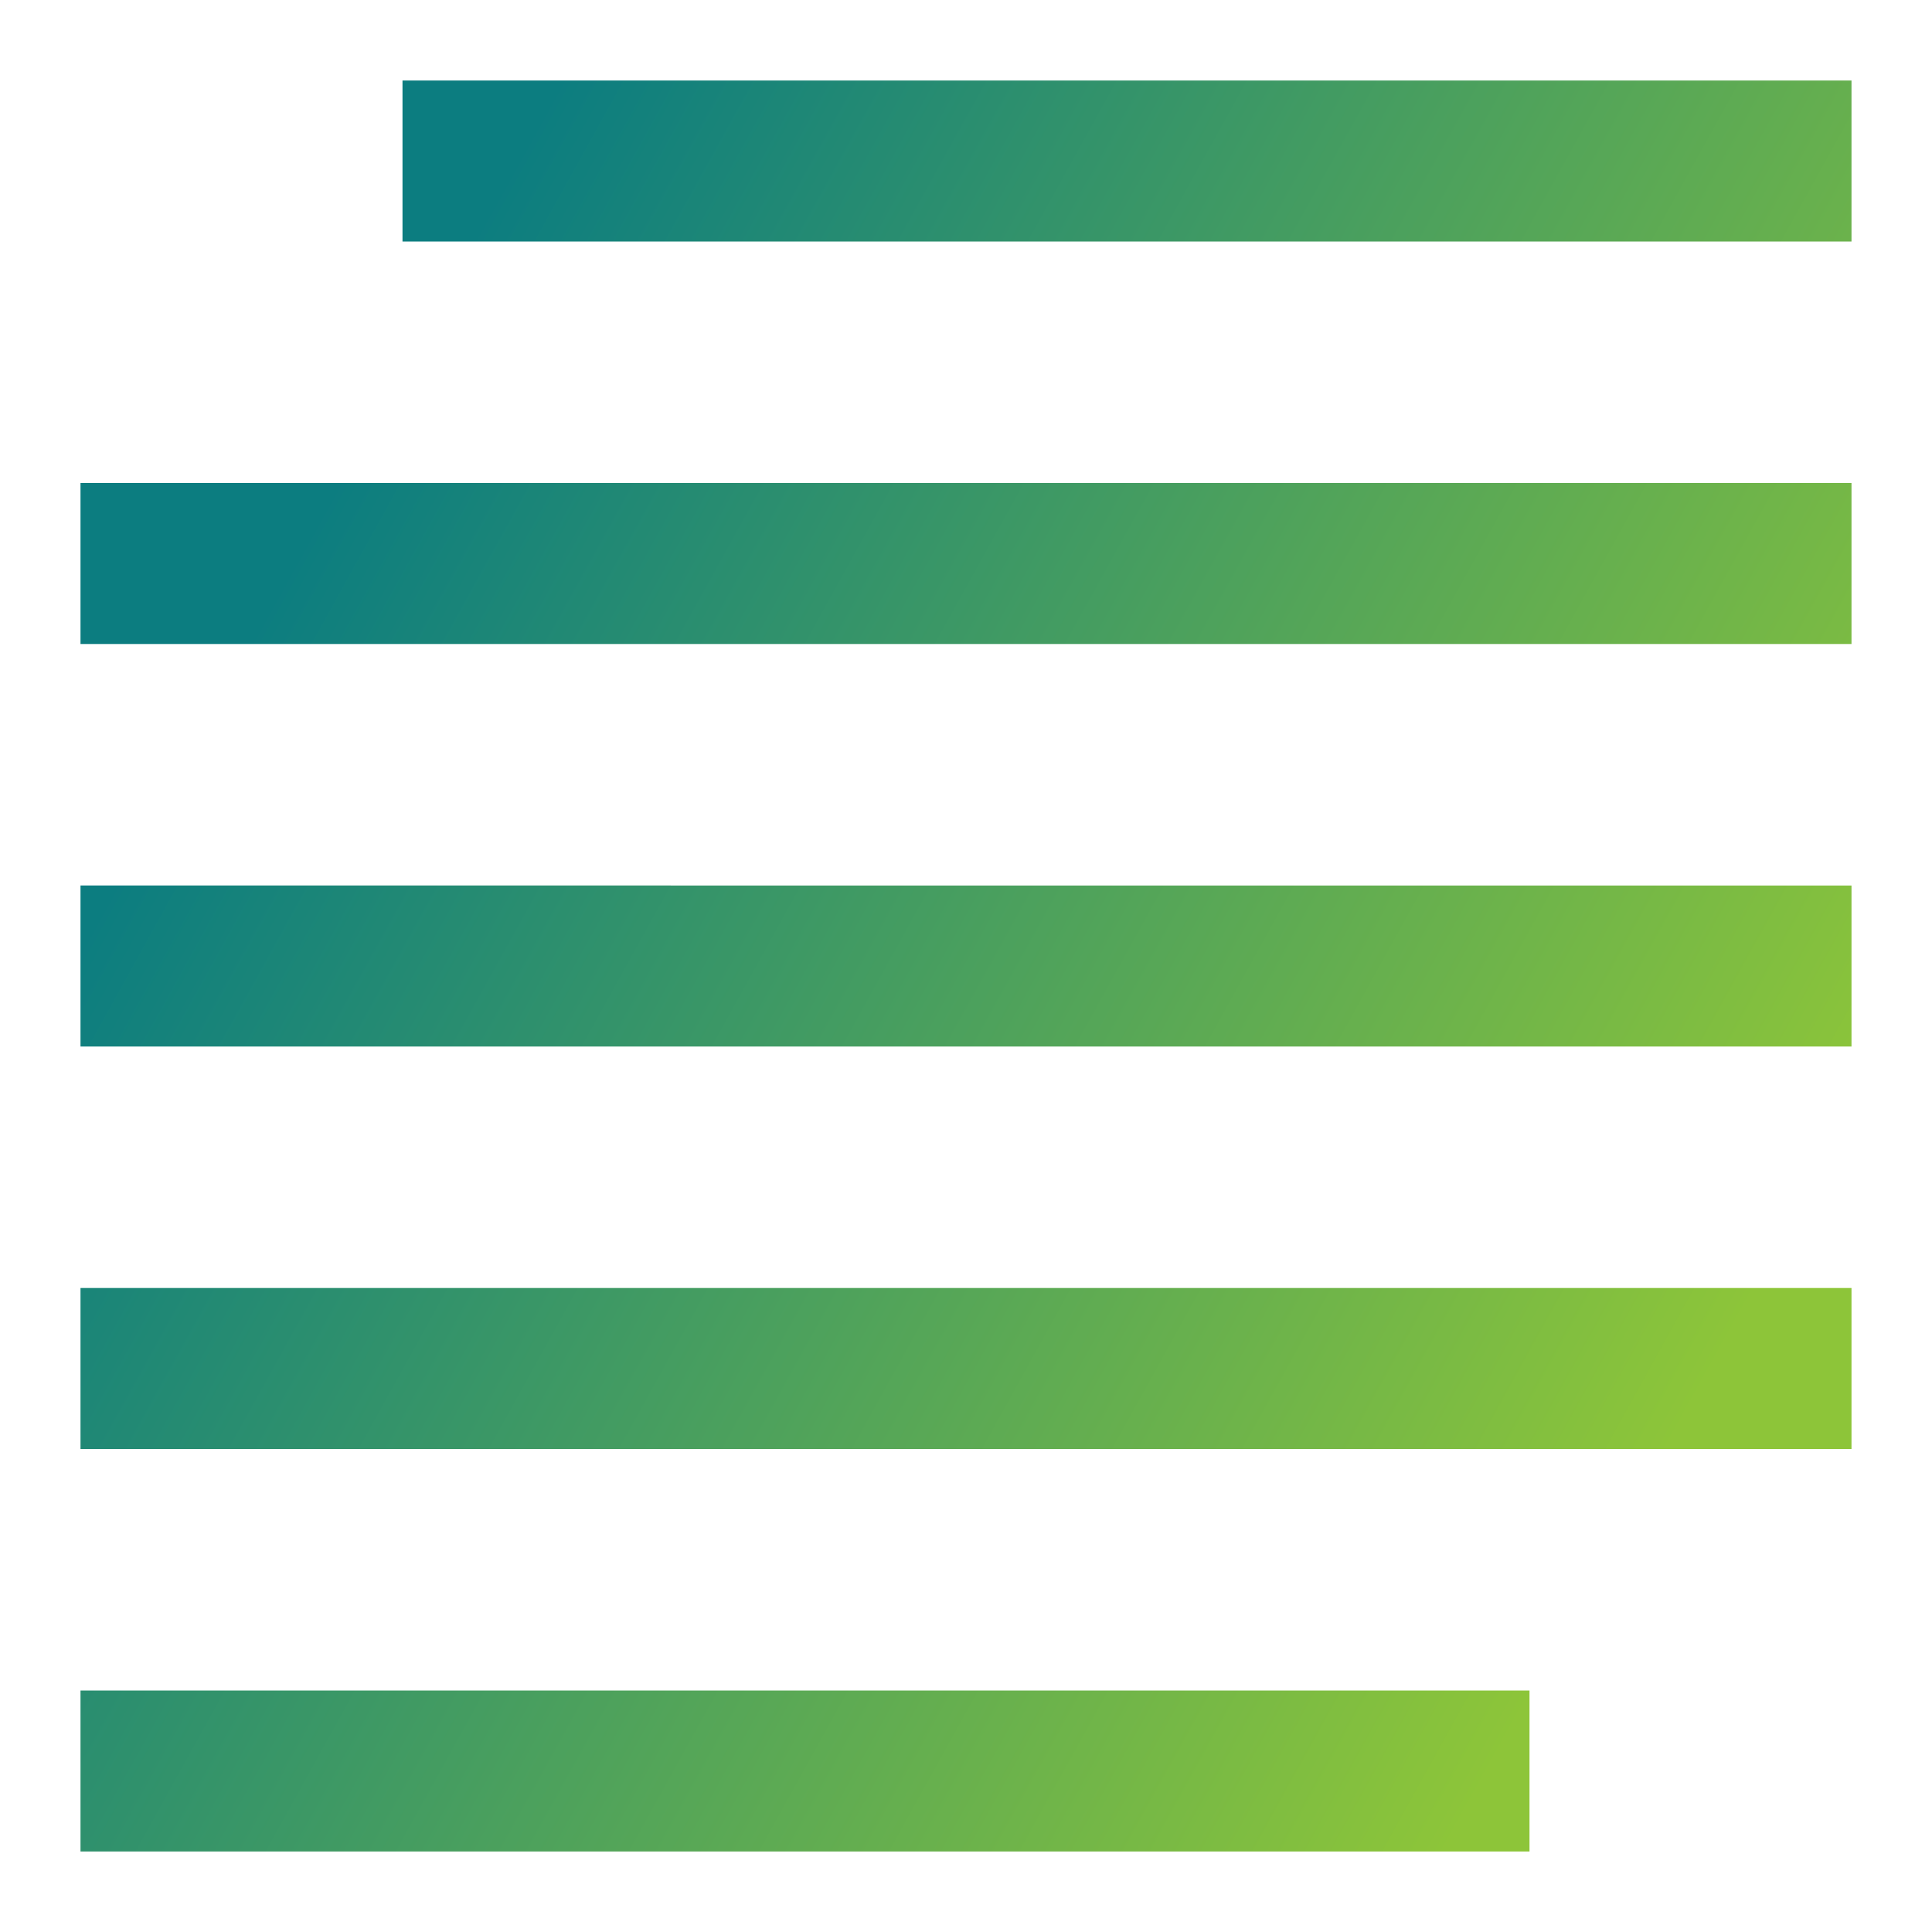 <svg xmlns="http://www.w3.org/2000/svg" fill="none" viewBox="0 0 24 24" id="Paragraph-Article--Streamline-Sharp-Gradient--Free.svg" height="24" width="24" stroke-width="1"><desc>Paragraph Article Streamline Icon: https://streamlinehq.com</desc><g id="Gradient/Interface Essential/paragraph-article--alignment-formatting-normal-paragraph-text"><path id="Union" fill="url(#paint0_linear_644_11708)" fill-rule="evenodd" d="M23 3H5V1h18v2Zm0 5H1V6h22v2ZM1 13h22v-2H1v2Zm22 5H1v-2h22v2ZM1 23h18v-2H1v2Z" clip-rule="evenodd"></path></g><defs><linearGradient id="paint0_linear_644_11708" x1="4.596" x2="22.365" y1="5.231" y2="15.076" gradientUnits="userSpaceOnUse"><stop stop-color="#0c7d80"></stop><stop offset="1" stop-color="#8dc539"></stop></linearGradient></defs></svg>